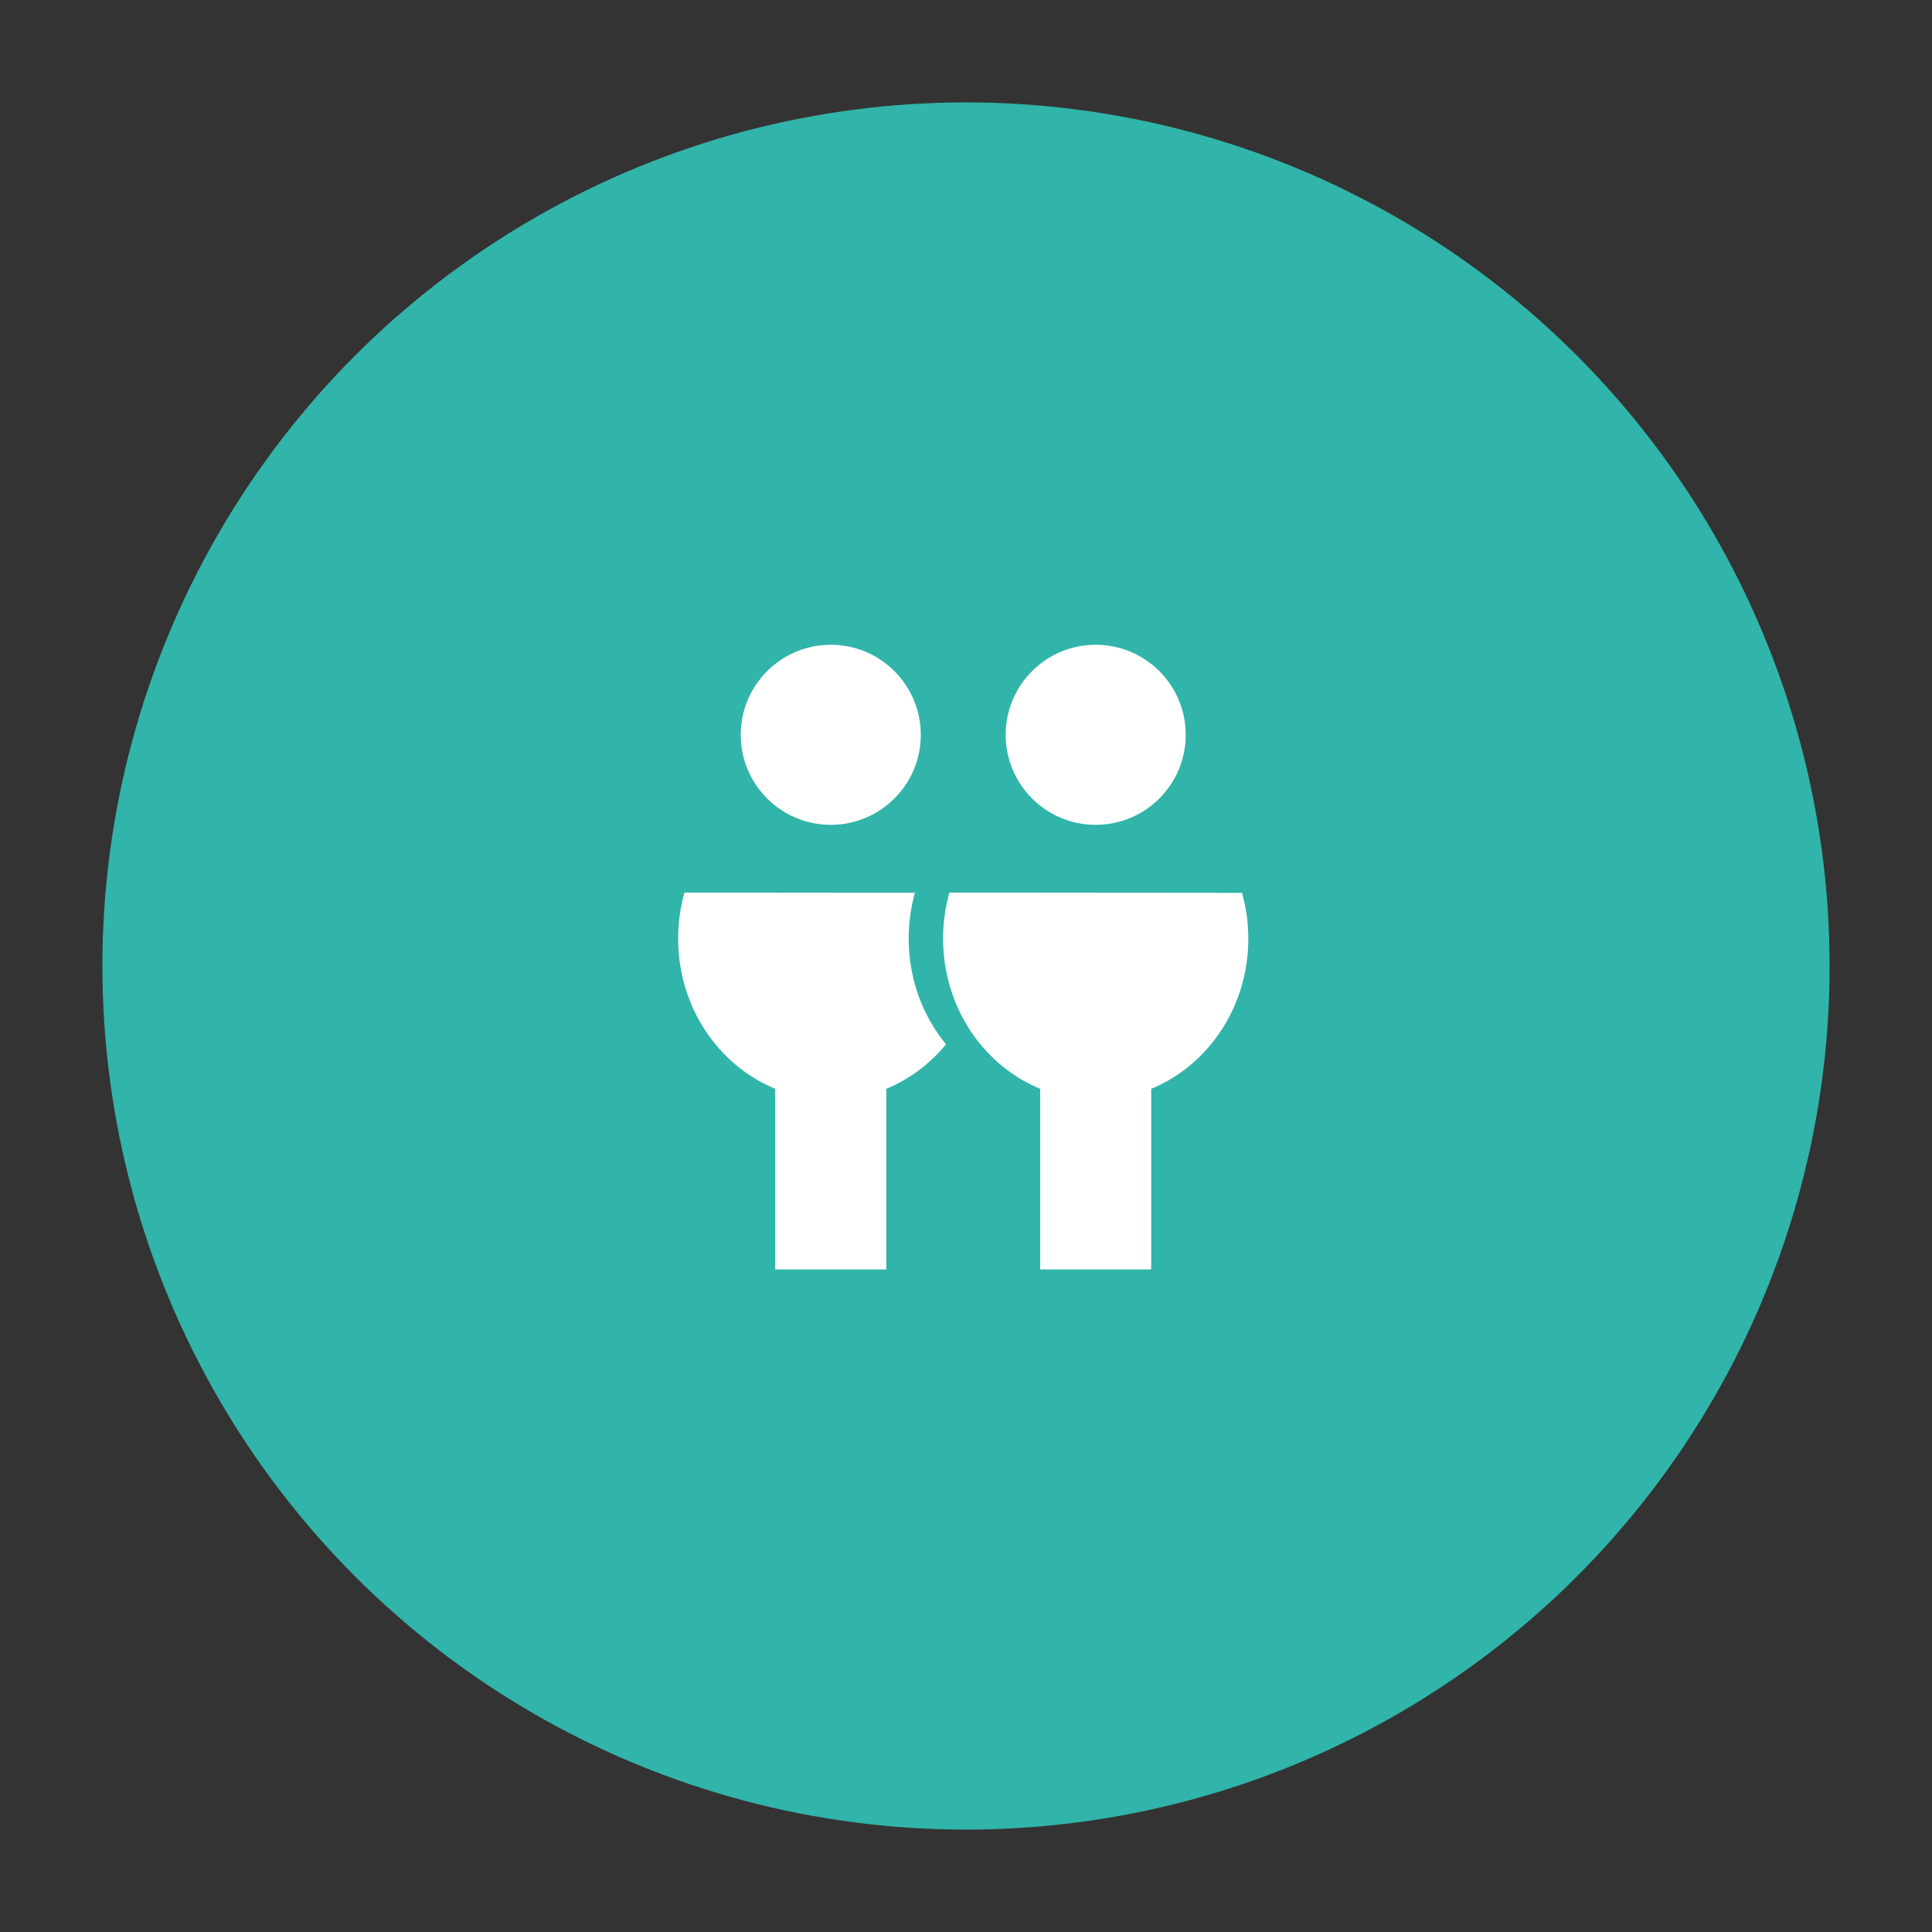 <?xml version="1.0" encoding="UTF-8"?><svg id="Vrstva_1" xmlns="http://www.w3.org/2000/svg" viewBox="0 0 150 150"><rect x="0" y="0" width="150" height="150" fill="#333333" stroke="none"/><defs><style>.cls-1{fill:#31b4a9;}.cls-1,.cls-2{stroke-width:0px;}.cls-2{fill:#fff;}</style></defs><circle class="cls-1" cx="75" cy="75" r="67.05"/><path class="cls-1" d="m76.32,70.04c-.32,1.13-.49,2.32-.49,3.56,0,6.91,5.3,12.51,11.85,12.51,6.54,0,11.85-5.6,11.85-12.51,0-1.24-.17-2.44-.49-3.58"/><rect class="cls-1" x="83.37" y="83.27" width="8.62" height="16.02"/><circle class="cls-1" cx="87.68" cy="57.78" r="6.99"/><path class="cls-1" d="m73.68,70.7c.32,1.13.49,2.32.49,3.56,0,6.91-5.3,12.51-11.85,12.51s-11.85-5.6-11.85-12.51c0-1.24.17-2.44.49-3.58"/><rect class="cls-1" x="58.01" y="83.93" width="8.62" height="16.02"/><circle class="cls-1" cx="62.32" cy="58.43" r="6.99"/><path class="cls-2" d="m75.86,69.32c.32,1.13.49,2.32.49,3.56,0,6.91-5.3,12.51-11.85,12.51s-11.85-5.6-11.85-12.51c0-1.24.17-2.44.49-3.58"/><rect class="cls-2" x="60.19" y="82.54" width="8.62" height="16.02"/><circle class="cls-2" cx="64.5" cy="57.05" r="6.99"/><path class="cls-1" d="m93.76,69.32c.32,1.13.49,2.32.49,3.56,0,6.91-5.3,12.51-11.85,12.51s-11.85-5.6-11.85-12.51c0-1.24.17-2.44.49-3.58"/><rect class="cls-1" x="78.09" y="82.54" width="8.62" height="16.02"/><circle class="cls-1" cx="82.4" cy="57.05" r="6.99"/><path class="cls-2" d="m96.43,69.32c.32,1.13.49,2.32.49,3.56,0,6.91-5.3,12.51-11.85,12.51s-11.85-5.6-11.85-12.51c0-1.24.17-2.44.49-3.58"/><rect class="cls-2" x="80.76" y="82.54" width="8.62" height="16.02"/><circle class="cls-2" cx="85.07" cy="57.05" r="6.99"/></svg>